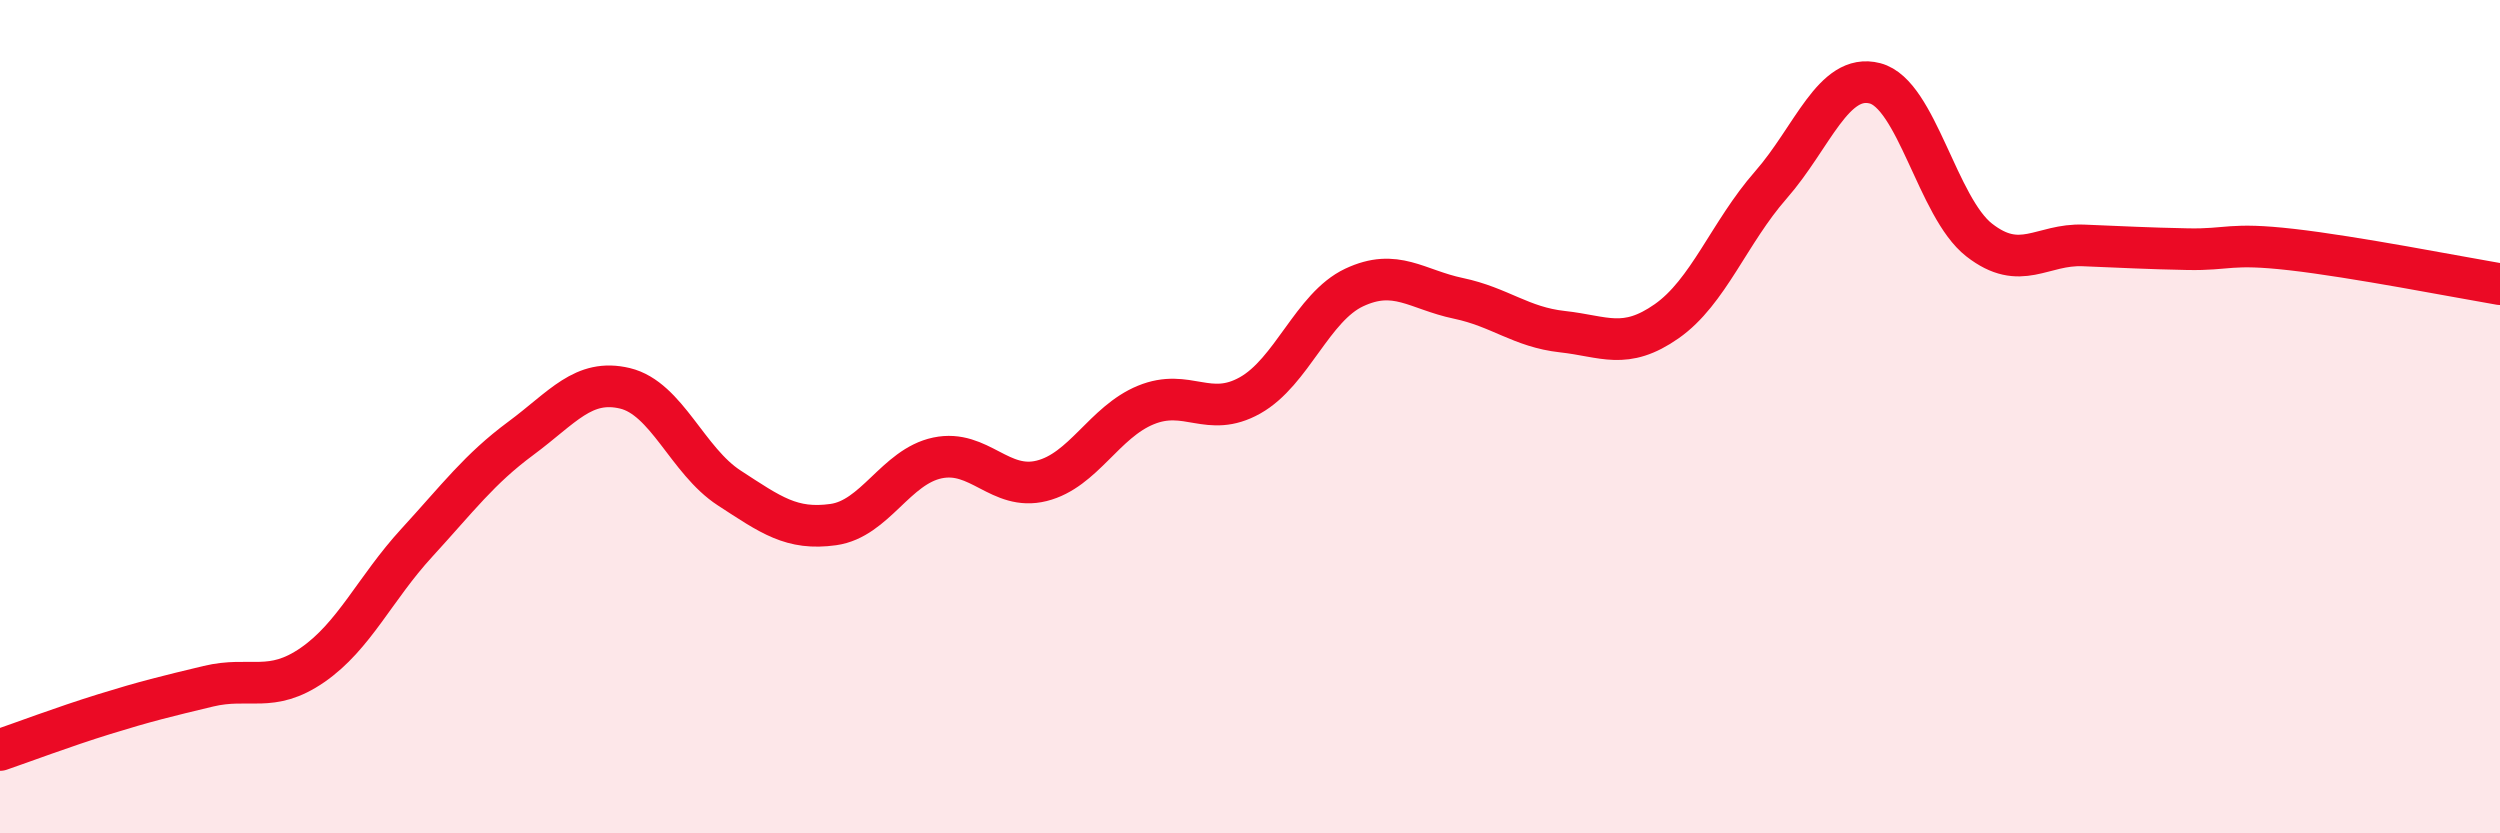 
    <svg width="60" height="20" viewBox="0 0 60 20" xmlns="http://www.w3.org/2000/svg">
      <path
        d="M 0,18 C 0.5,17.83 1.5,17.45 2.5,17.14 C 3.5,16.83 4,16.71 5,16.47 C 6,16.23 6.5,16.65 7.5,15.96 C 8.5,15.27 9,14.12 10,13.03 C 11,11.94 11.5,11.26 12.5,10.52 C 13.5,9.78 14,9.08 15,9.32 C 16,9.56 16.5,11.06 17.5,11.71 C 18.5,12.36 19,12.73 20,12.59 C 21,12.45 21.5,11.2 22.5,10.99 C 23.5,10.78 24,11.79 25,11.54 C 26,11.29 26.5,10.13 27.5,9.72 C 28.5,9.31 29,10.05 30,9.49 C 31,8.93 31.5,7.37 32.5,6.9 C 33.5,6.43 34,6.95 35,7.16 C 36,7.37 36.5,7.85 37.5,7.96 C 38.5,8.07 39,8.41 40,7.71 C 41,7.01 41.5,5.58 42.5,4.44 C 43.5,3.3 44,1.74 45,2 C 46,2.26 46.5,4.98 47.5,5.76 C 48.5,6.54 49,5.85 50,5.89 C 51,5.93 51.5,5.96 52.5,5.98 C 53.5,6 53.5,5.82 55,5.99 C 56.5,6.16 59,6.65 60,6.82L60 20L0 20Z"
        fill="#EB0A25"
        opacity="0.1"
        stroke-linecap="round"
        stroke-linejoin="round"
      />
      <path
        d="M 0,18 C 0.5,17.83 1.5,17.45 2.5,17.14 C 3.5,16.83 4,16.71 5,16.47 C 6,16.23 6.5,16.65 7.5,15.96 C 8.5,15.27 9,14.12 10,13.03 C 11,11.94 11.5,11.26 12.5,10.52 C 13.5,9.78 14,9.08 15,9.32 C 16,9.56 16.5,11.06 17.5,11.71 C 18.5,12.36 19,12.73 20,12.59 C 21,12.45 21.5,11.2 22.5,10.99 C 23.5,10.78 24,11.79 25,11.54 C 26,11.29 26.5,10.13 27.5,9.72 C 28.5,9.31 29,10.05 30,9.49 C 31,8.93 31.5,7.37 32.5,6.9 C 33.5,6.43 34,6.95 35,7.16 C 36,7.37 36.5,7.85 37.5,7.96 C 38.5,8.07 39,8.41 40,7.71 C 41,7.01 41.5,5.58 42.5,4.44 C 43.5,3.3 44,1.74 45,2 C 46,2.26 46.5,4.98 47.5,5.76 C 48.5,6.54 49,5.85 50,5.89 C 51,5.93 51.5,5.96 52.5,5.98 C 53.5,6 53.5,5.82 55,5.99 C 56.5,6.16 59,6.65 60,6.82"
        stroke="#EB0A25"
        stroke-width="1"
        fill="none"
        stroke-linecap="round"
        stroke-linejoin="round"
      />
    </svg>
  